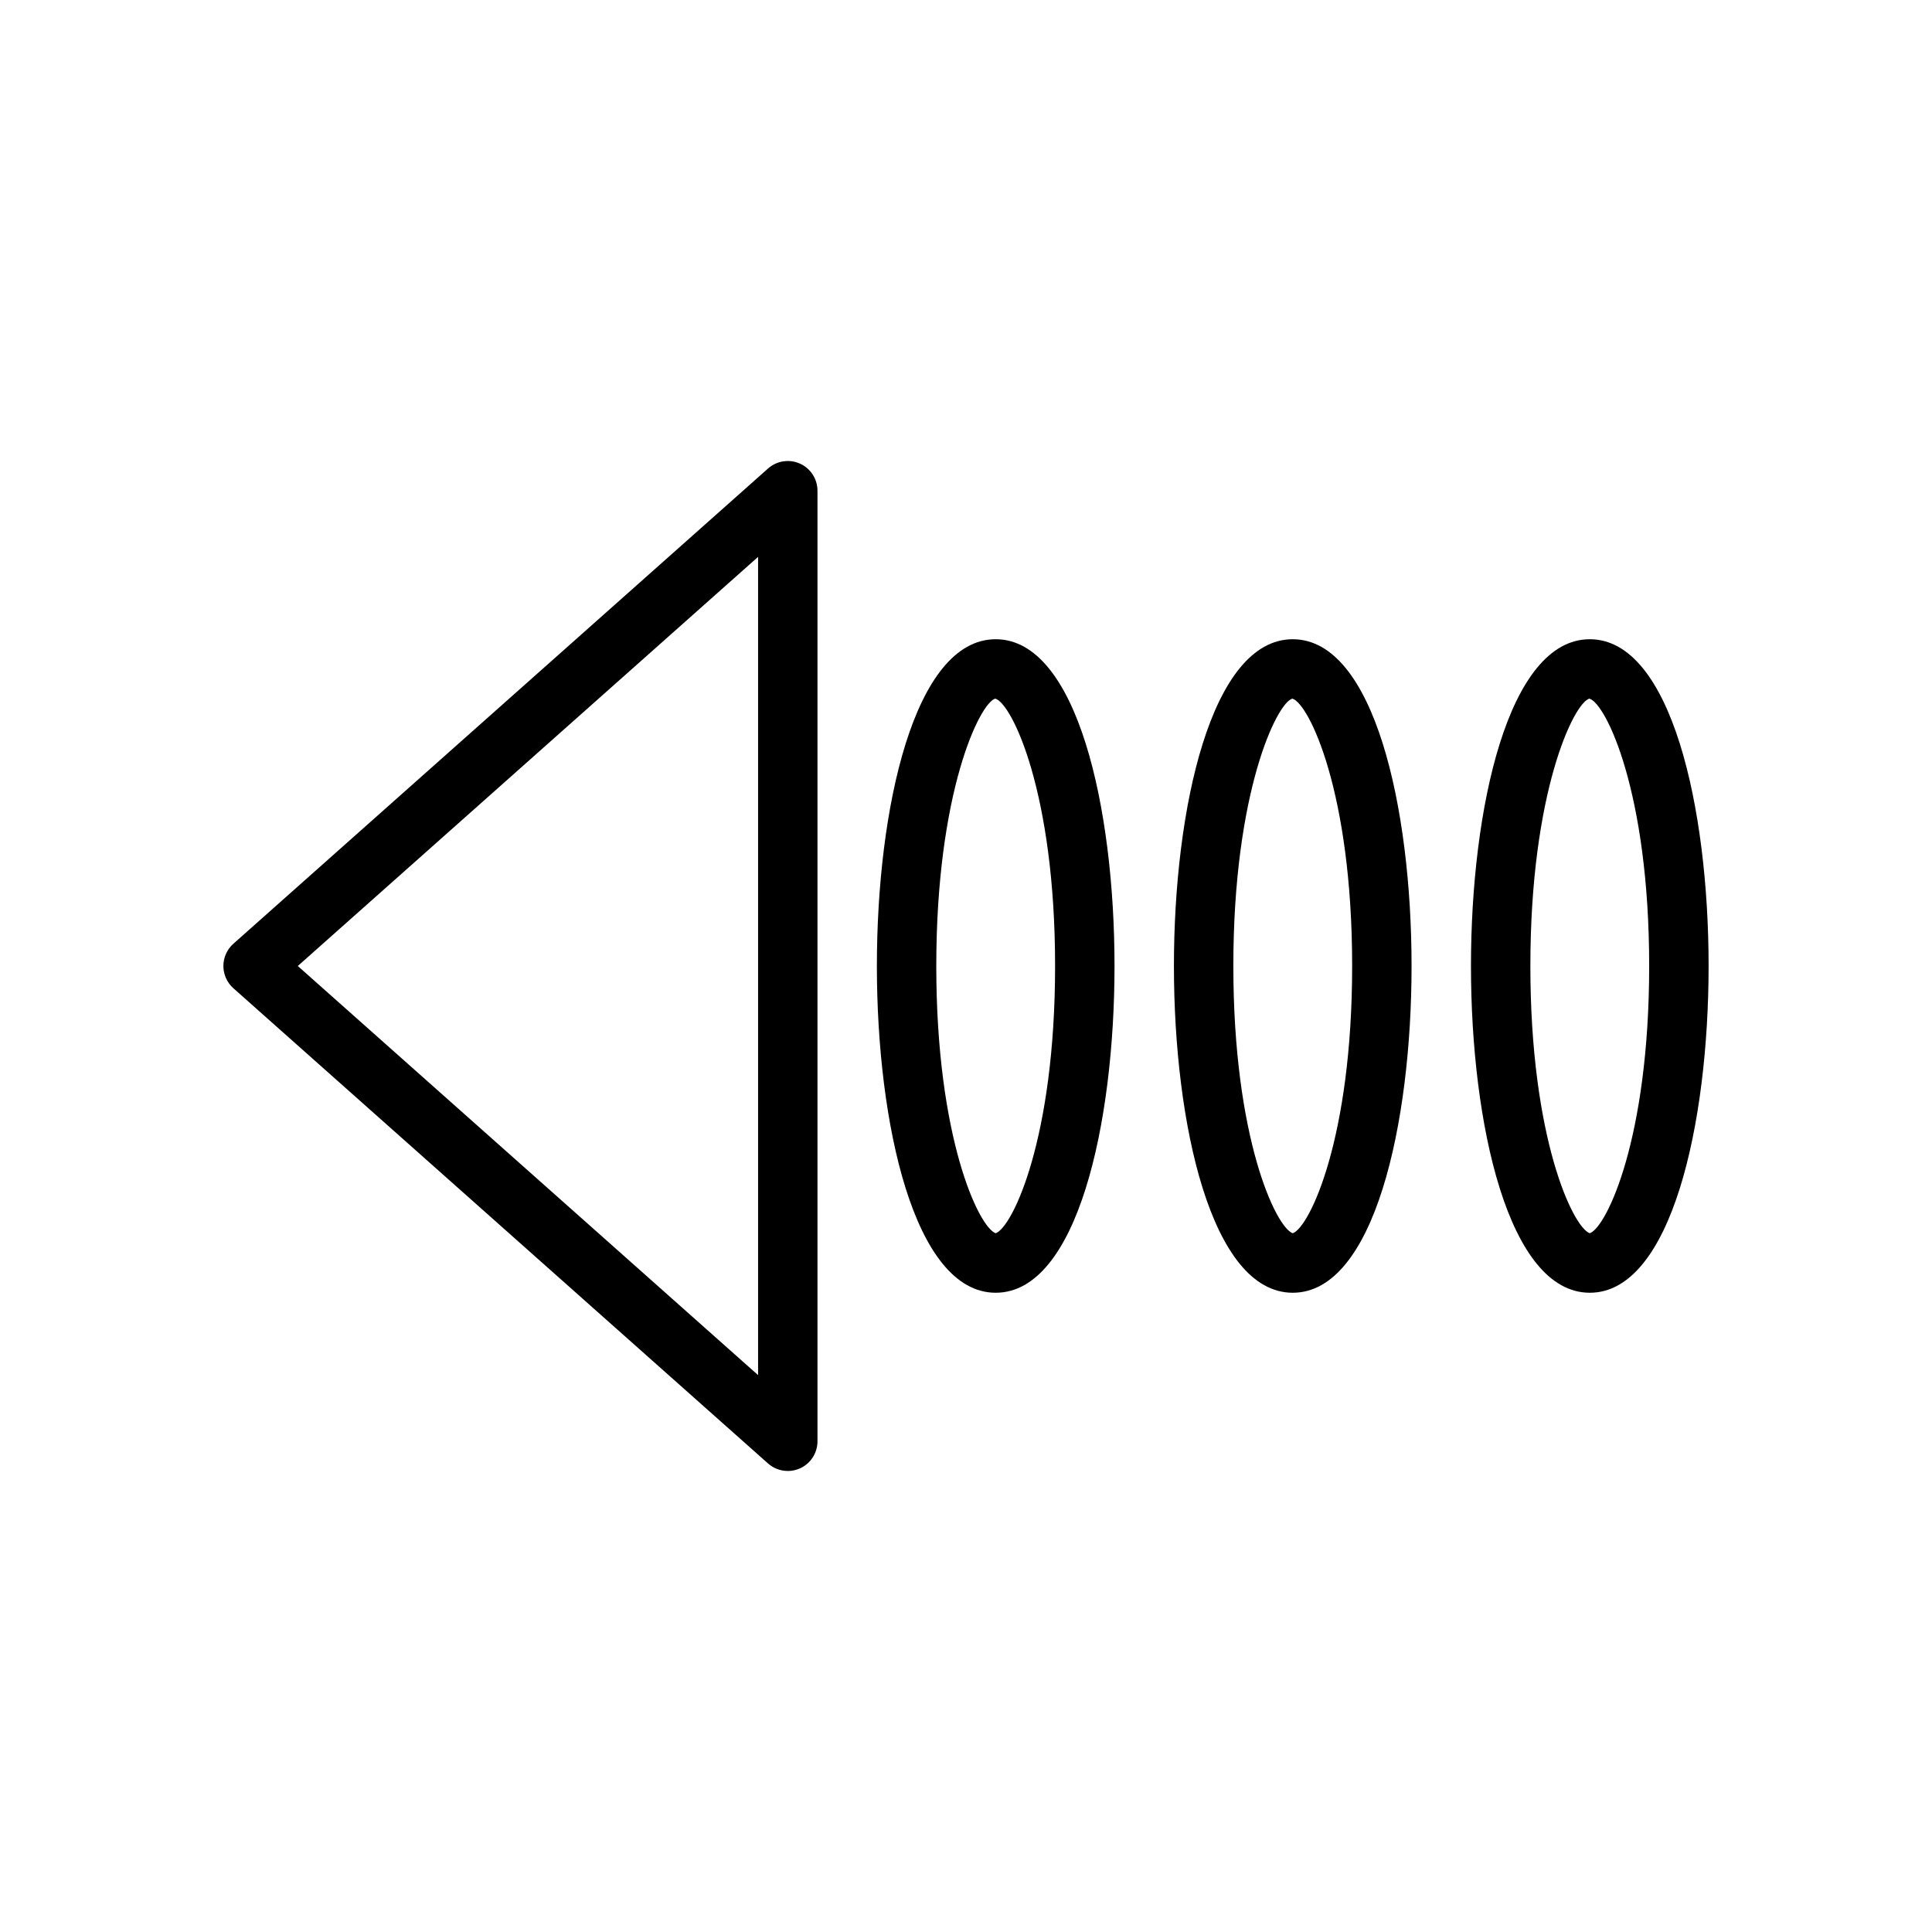 <?xml version="1.0" encoding="UTF-8"?>
<!-- Uploaded to: SVG Repo, www.svgrepo.com, Generator: SVG Repo Mixer Tools -->
<svg fill="#000000" width="800px" height="800px" version="1.1" viewBox="144 144 512 512" xmlns="http://www.w3.org/2000/svg">
 <g>
  <path d="m407.87 486.59c-21.633 0-31.488-44.887-31.488-86.594 0-41.707 9.855-86.594 31.488-86.594 21.633 0 31.488 44.887 31.488 86.594 0 41.707-9.855 86.594-31.488 86.594zm-0.117-157.45c-4.133 1.199-15.629 24.797-15.629 70.859 0 45.688 11.297 69.258 15.742 70.824 4.449-1.566 15.742-25.137 15.742-70.824 0.004-46.062-11.488-69.66-15.855-70.859z"/>
  <path d="m352.77 533.82c-1.891 0-3.762-0.676-5.234-1.984l-141.7-125.95c-1.676-1.496-2.637-3.637-2.637-5.887s0.961-4.394 2.637-5.887l141.7-125.95c2.32-2.062 5.637-2.566 8.453-1.301 2.836 1.273 4.652 4.086 4.652 7.188v251.91c0 3.102-1.82 5.91-4.644 7.18-1.039 0.461-2.133 0.691-3.227 0.691zm-129.85-133.82 121.98 108.42v-216.84z"/>
  <path d="m565.31 486.59c-21.633 0-31.488-44.887-31.488-86.594 0-41.707 9.855-86.594 31.488-86.594s31.488 44.887 31.488 86.594c0 41.707-9.859 86.594-31.488 86.594zm-0.121-157.45c-4.133 1.199-15.625 24.797-15.625 70.859 0 45.688 11.297 69.266 15.742 70.824 4.449-1.559 15.742-25.137 15.742-70.824 0.004-46.062-11.488-69.66-15.859-70.859z"/>
  <path d="m486.59 486.59c-21.633 0-31.488-44.887-31.488-86.594 0-41.707 9.855-86.594 31.488-86.594 21.633 0 31.488 44.887 31.488 86.594 0 41.707-9.855 86.594-31.488 86.594zm-0.117-157.45c-4.133 1.199-15.625 24.797-15.625 70.859 0 45.688 11.297 69.266 15.742 70.824 4.449-1.559 15.742-25.137 15.742-70.824 0.004-46.062-11.492-69.66-15.859-70.859z"/>
 </g>
</svg>